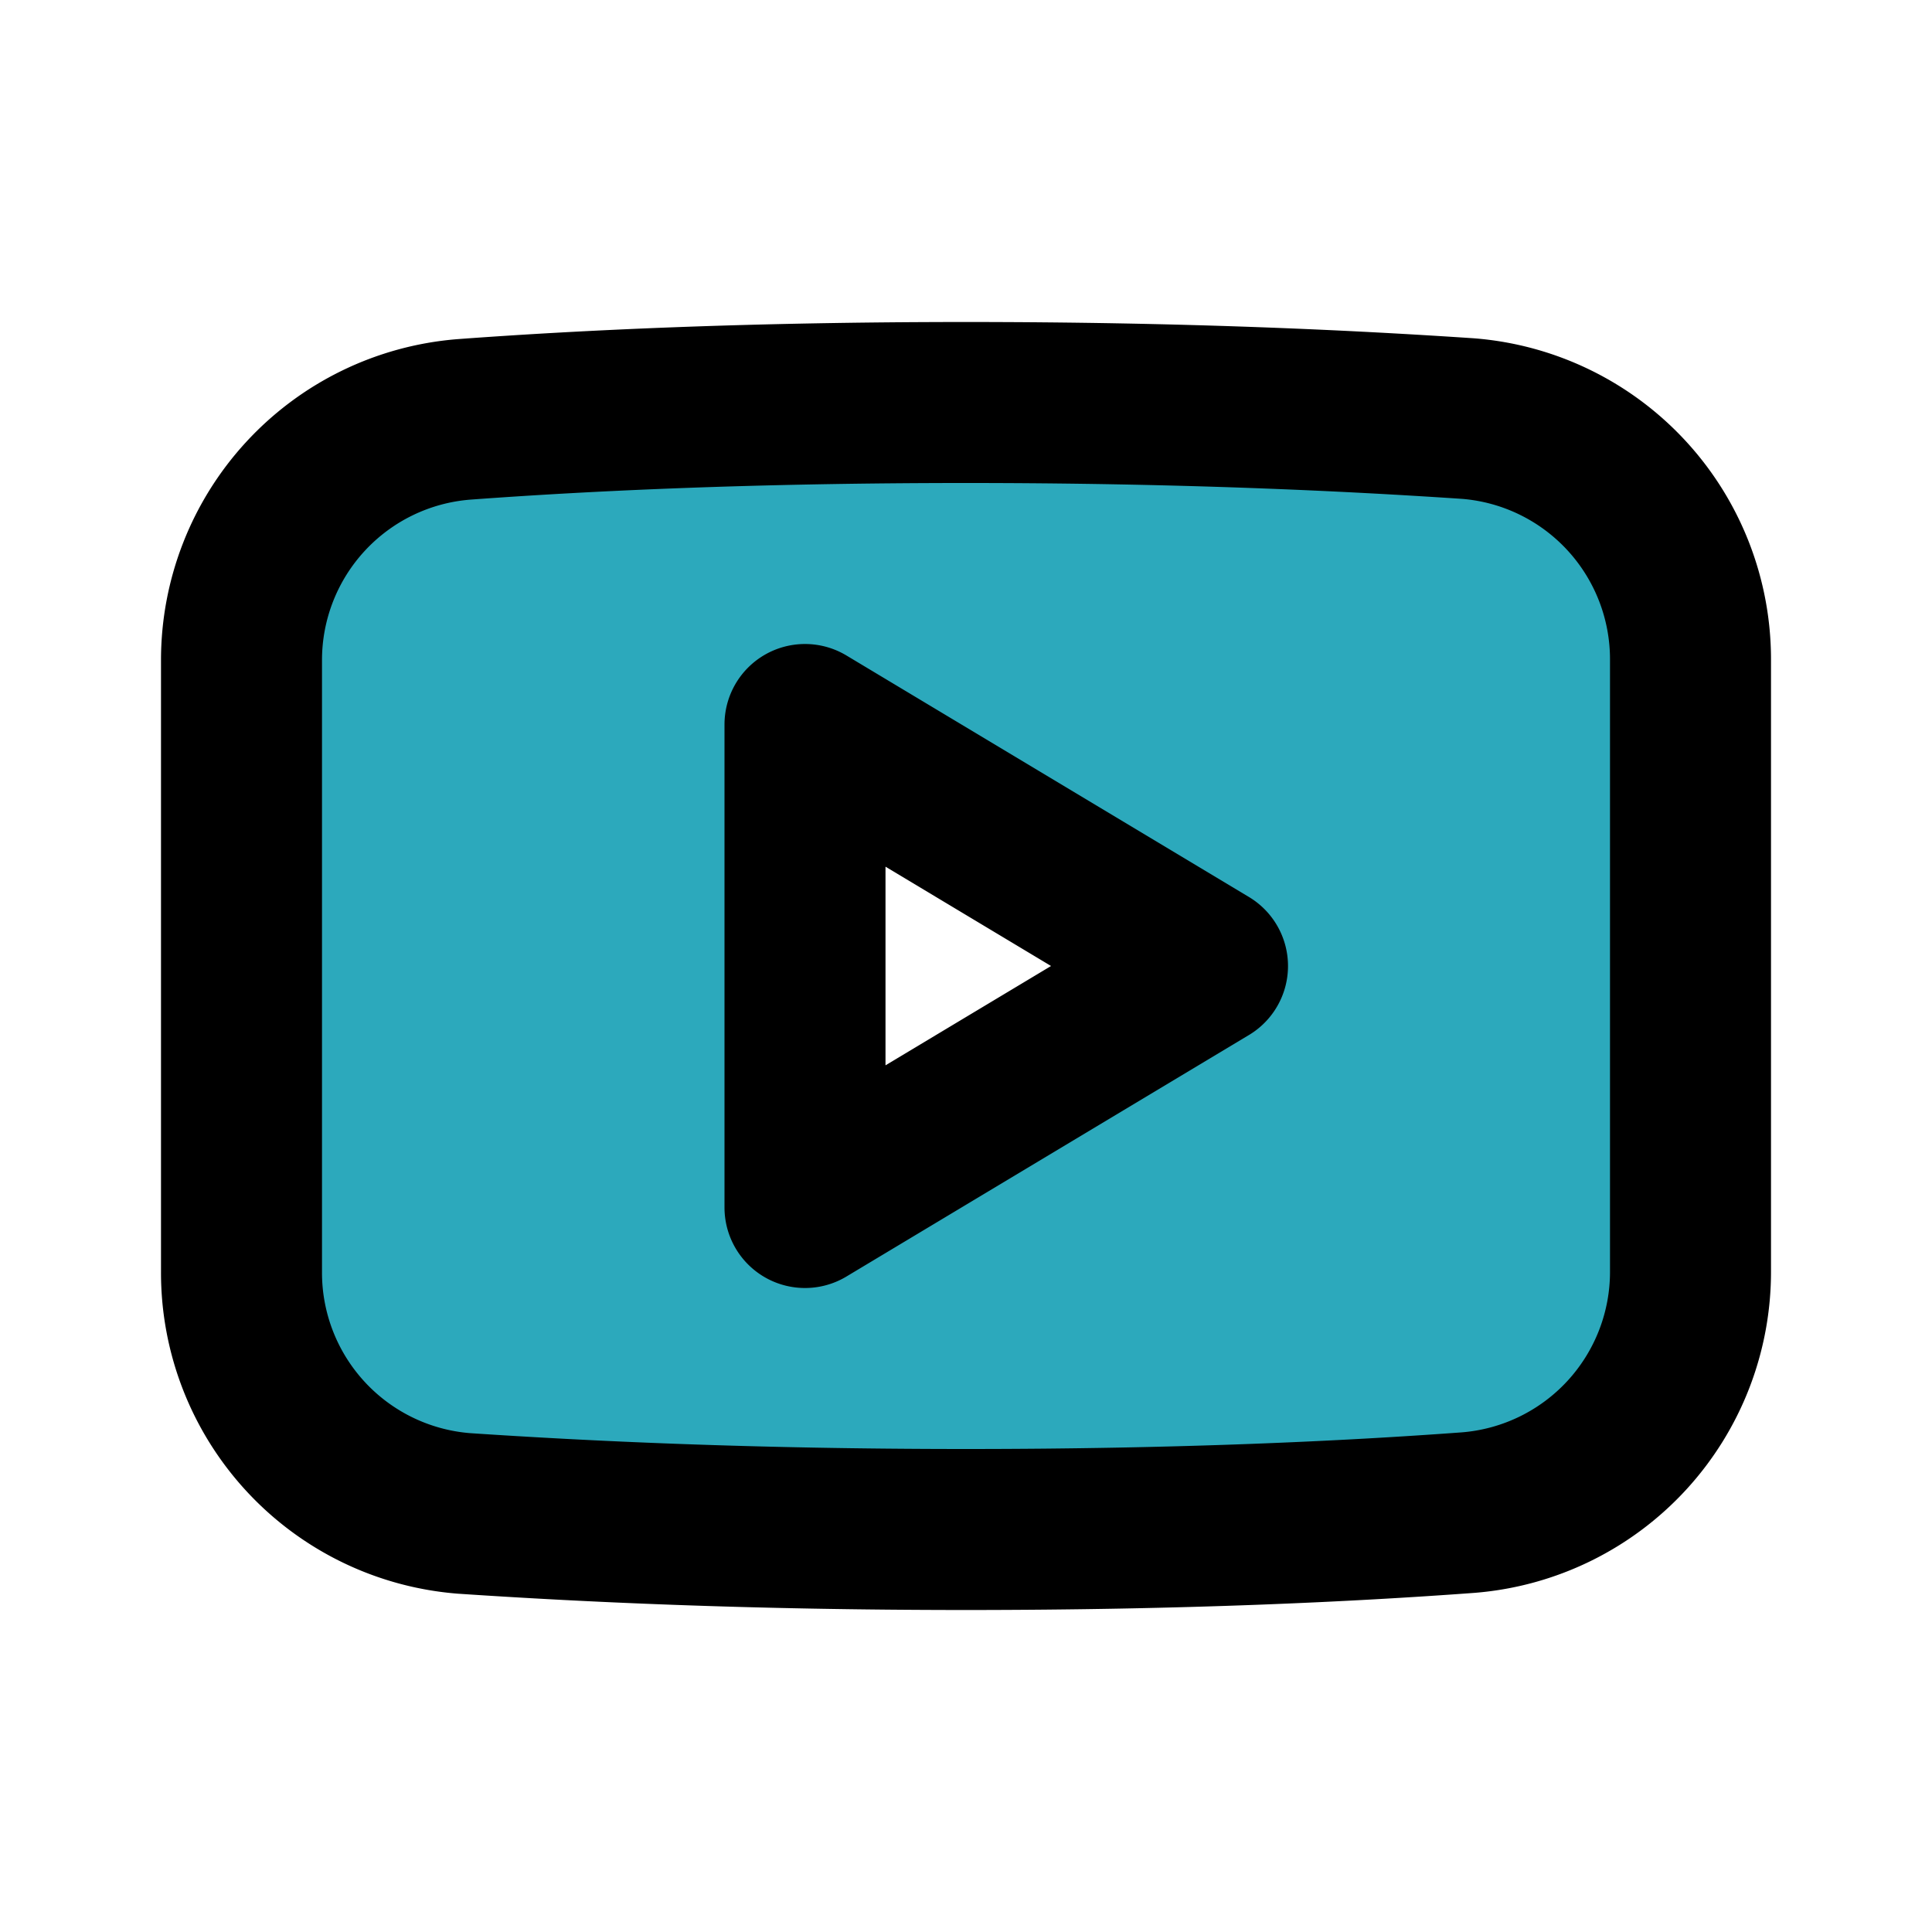 <?xml version="1.0" encoding="utf-8"?><!-- Скачано с сайта svg4.ru / Downloaded from svg4.ru -->
<svg fill="#000000" width="800px" height="800px" viewBox="0 0 24 24" id="youtube" data-name="Flat Line" xmlns="http://www.w3.org/2000/svg" class="icon flat-line"><path id="secondary" d="M18.24,5.21C16.76,5.1,14.68,5,12,5s-4.76.1-6.24.21A3,3,0,0,0,3,8.2v7.6a3,3,0,0,0,2.76,3C7.24,18.9,9.32,19,12,19s4.76-.1,6.24-.21a3,3,0,0,0,2.76-3V8.2A3,3,0,0,0,18.24,5.21ZM10,15V9l5,3Z" style="fill: rgb(44, 169, 188); stroke-width: 2;"></path><path id="primary" d="M15,12l-5,3V9Zm6-3.8a3,3,0,0,0-2.76-3C16.75,5.1,14.68,5,12,5s-4.75.1-6.24.21A3,3,0,0,0,3,8.2v7.6a3,3,0,0,0,2.76,3C7.25,18.9,9.32,19,12,19s4.75-.1,6.24-.21a3,3,0,0,0,2.76-3Z" style="fill: none; stroke: rgb(0, 0, 0); stroke-linecap: round; stroke-linejoin: round; stroke-width: 2;"></path></svg>
